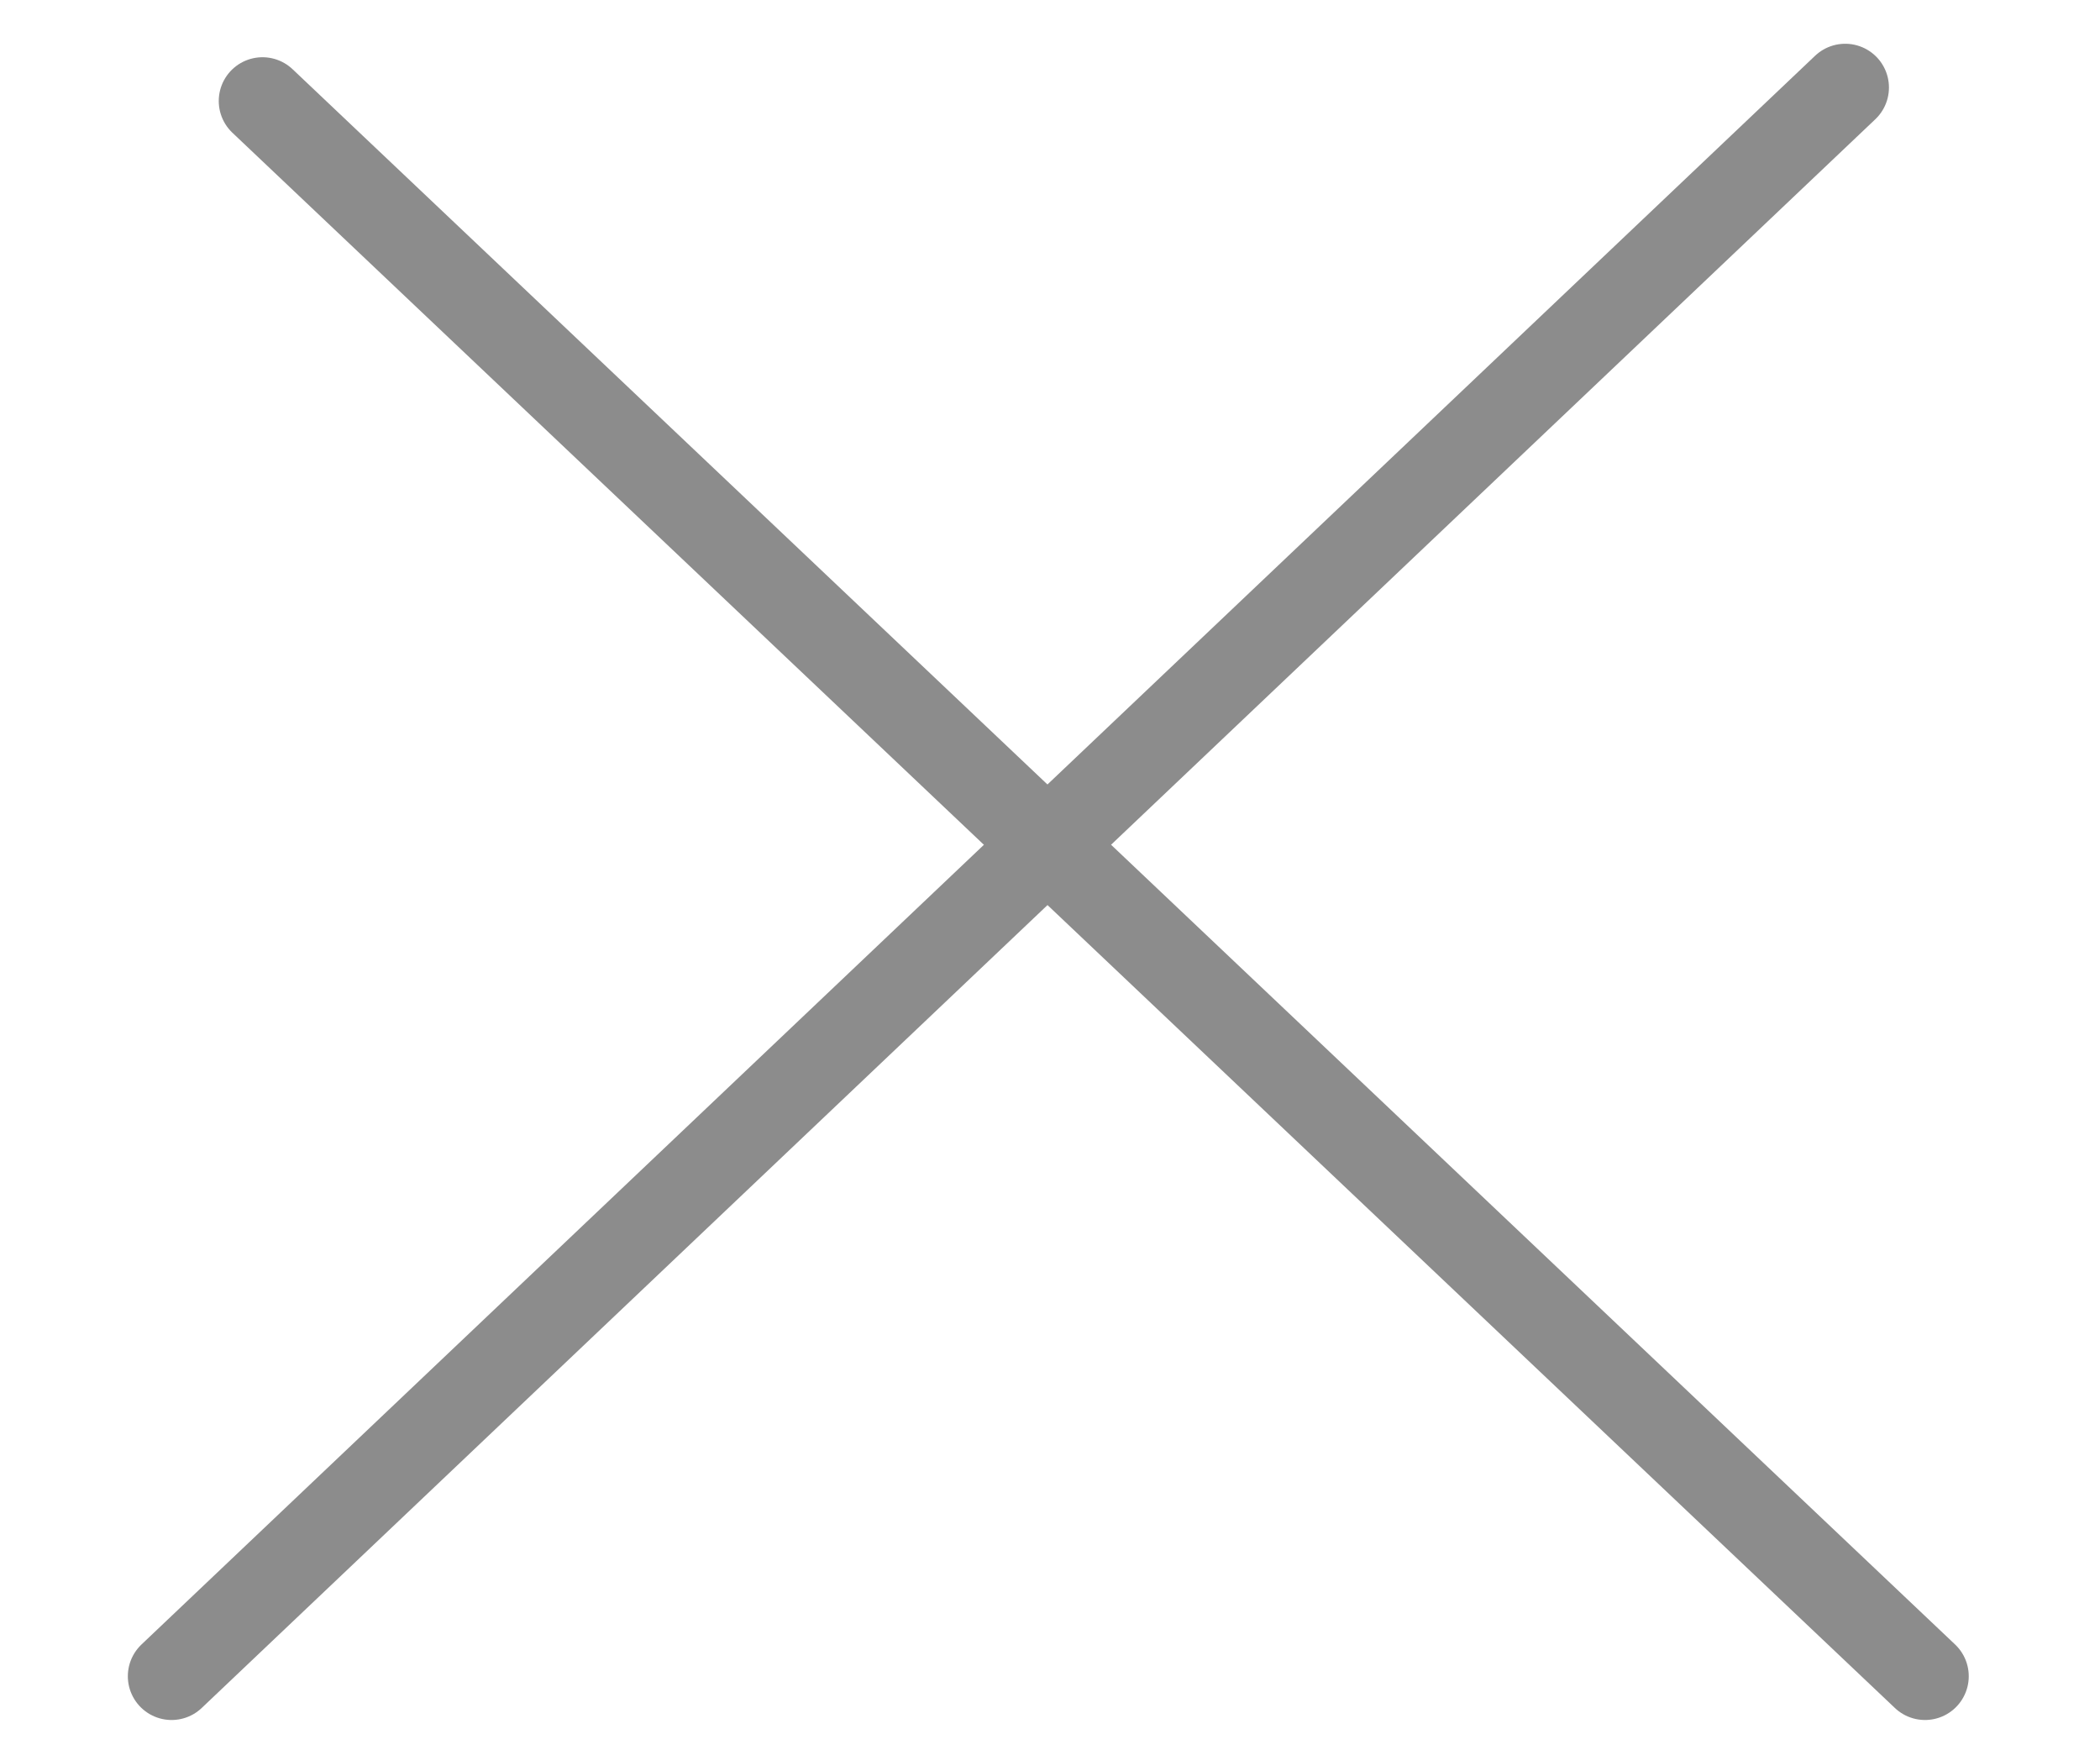 <svg width="24" height="20" viewBox="0 0 24 20" fill="none" xmlns="http://www.w3.org/2000/svg">
<path d="M3 1.154L22 19.154" stroke="#8C8C8C" stroke-linecap="round" stroke-linejoin="round"/>
<path d="M21.088 1L1.961 19.154" stroke="#8C8C8C" stroke-linecap="round" stroke-linejoin="round"/>
</svg>
